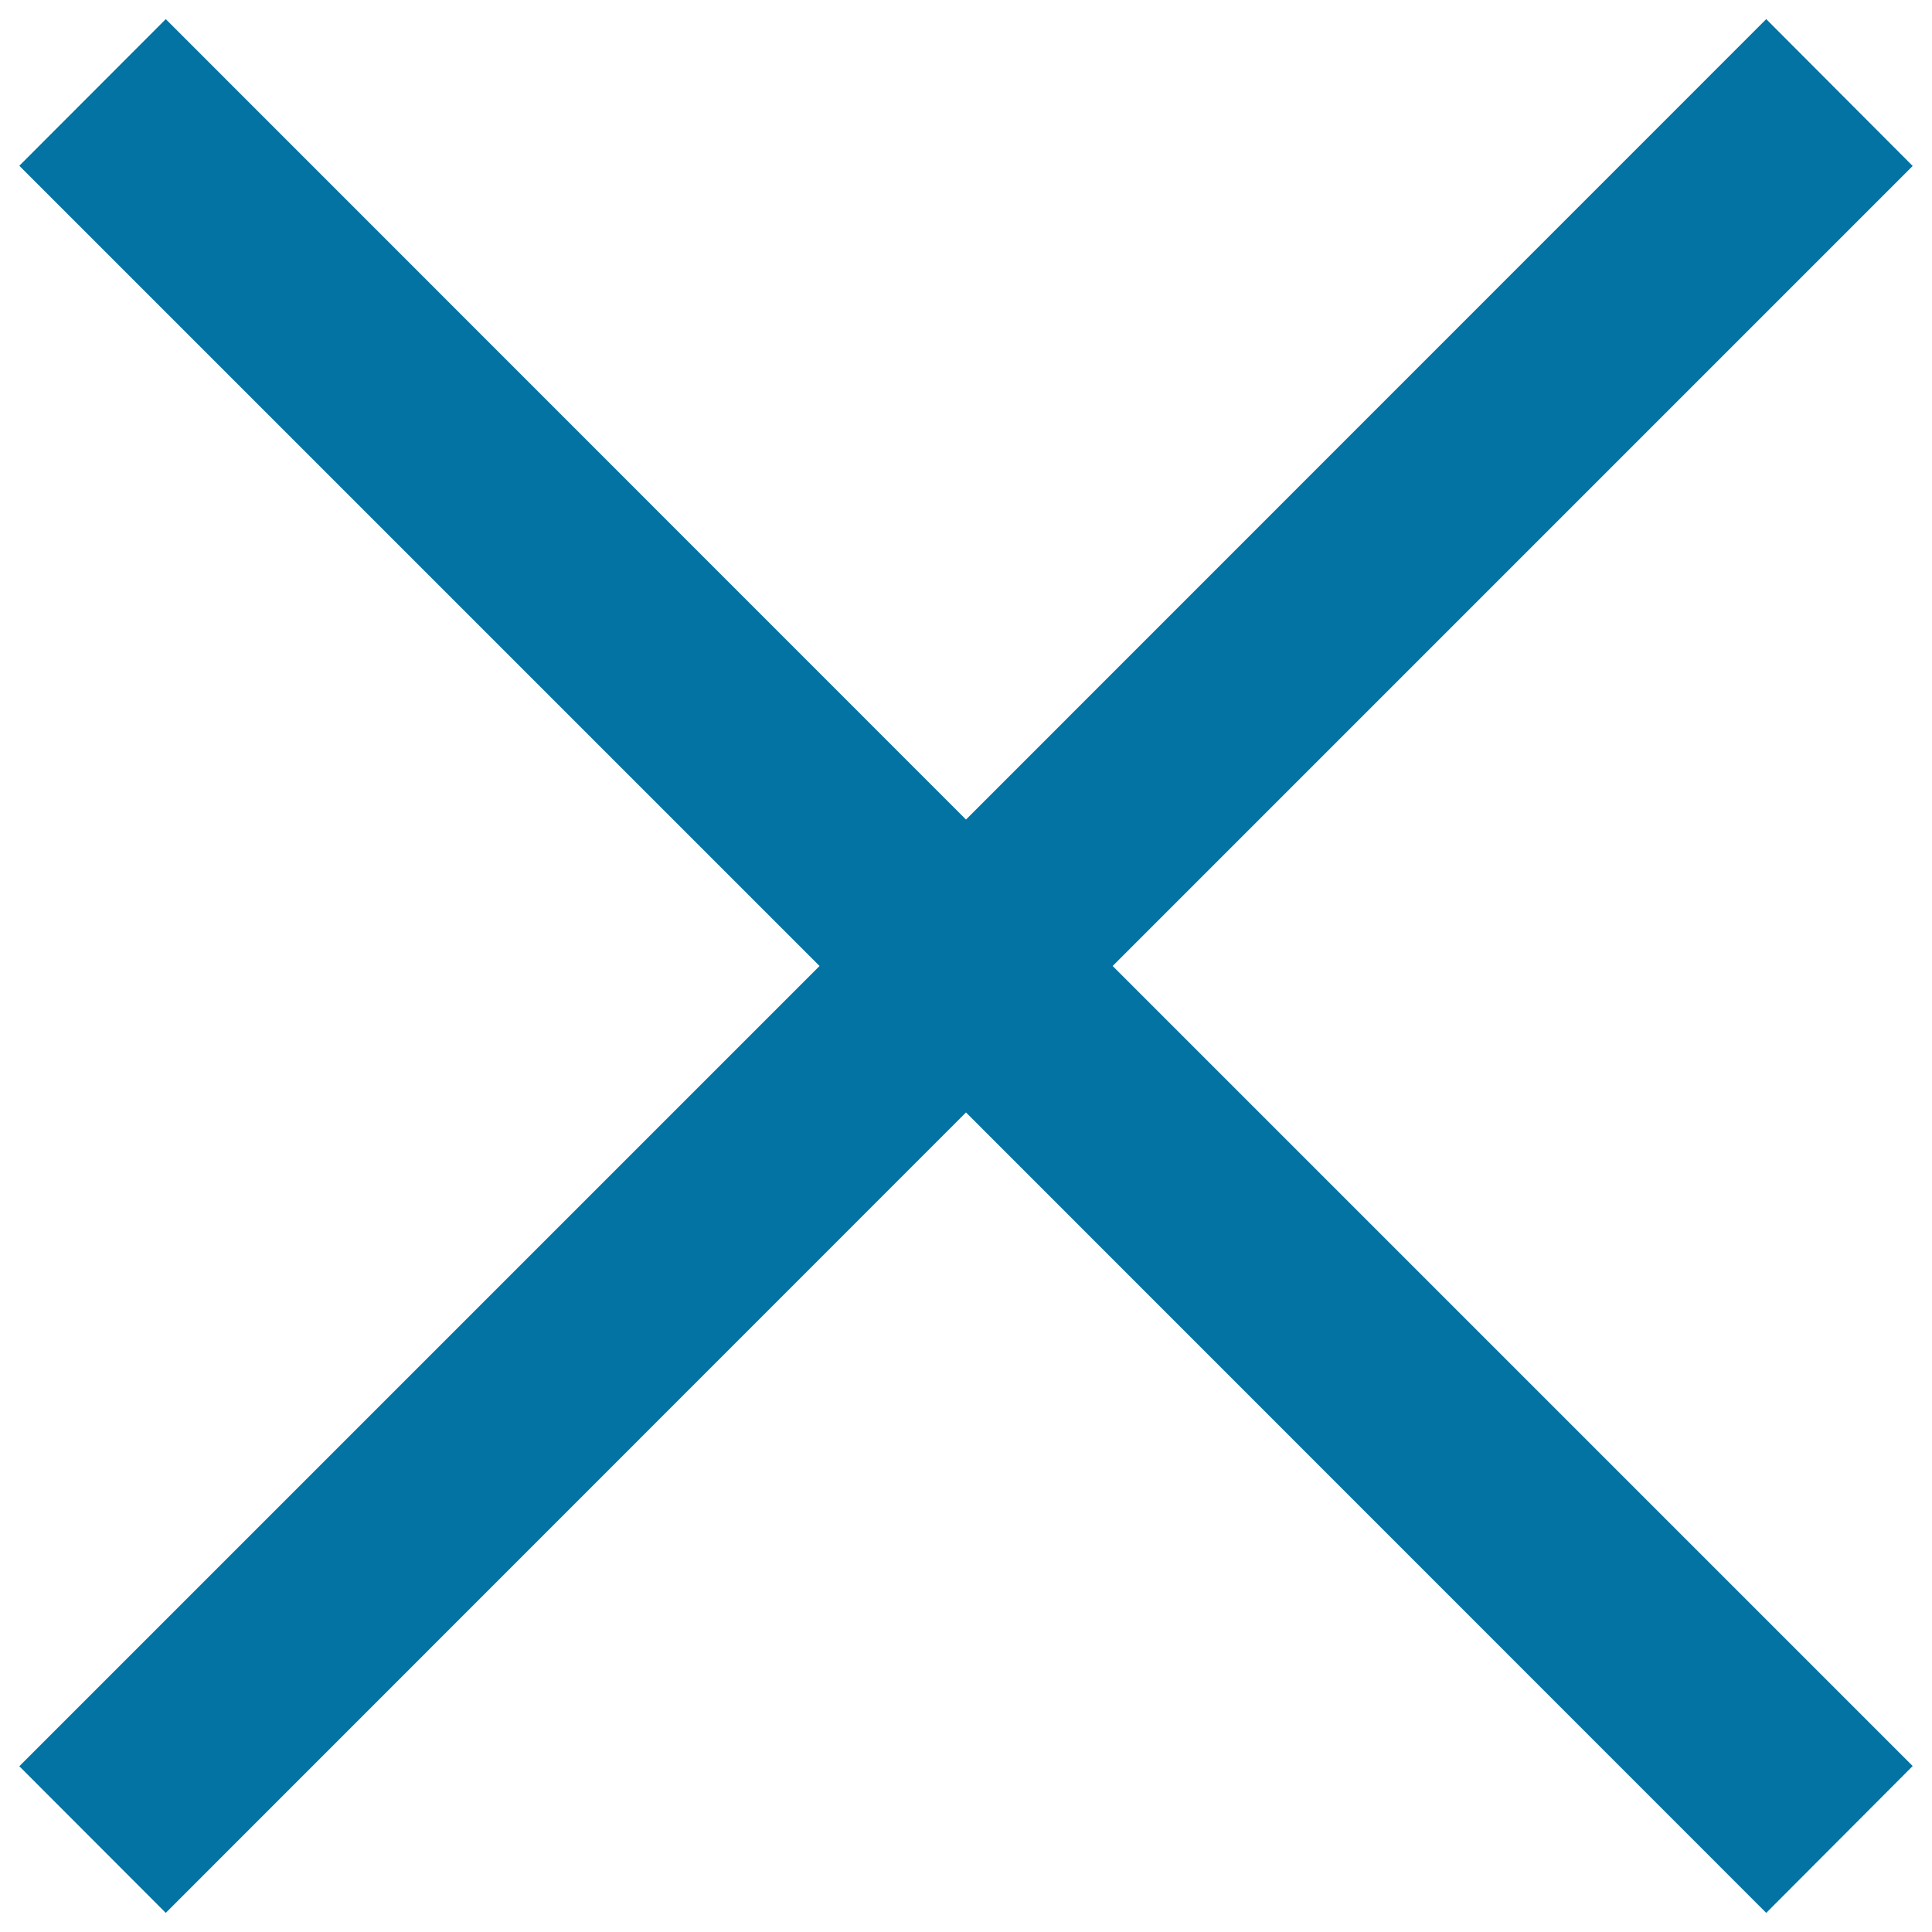 <svg xmlns="http://www.w3.org/2000/svg" viewBox="0 0 1000 1000" style="fill:#0273a2">
<title>Cross Out Mark SVG icon</title>
<g><g><polygon points="990,85.9 914.2,9.9 500,424.2 85.8,9.9 10,85.8 424.2,500 10,914.2 85.8,990.1 500,575.8 914.2,990.1 990,914.1 575.9,500 "/></g></g>
</svg>